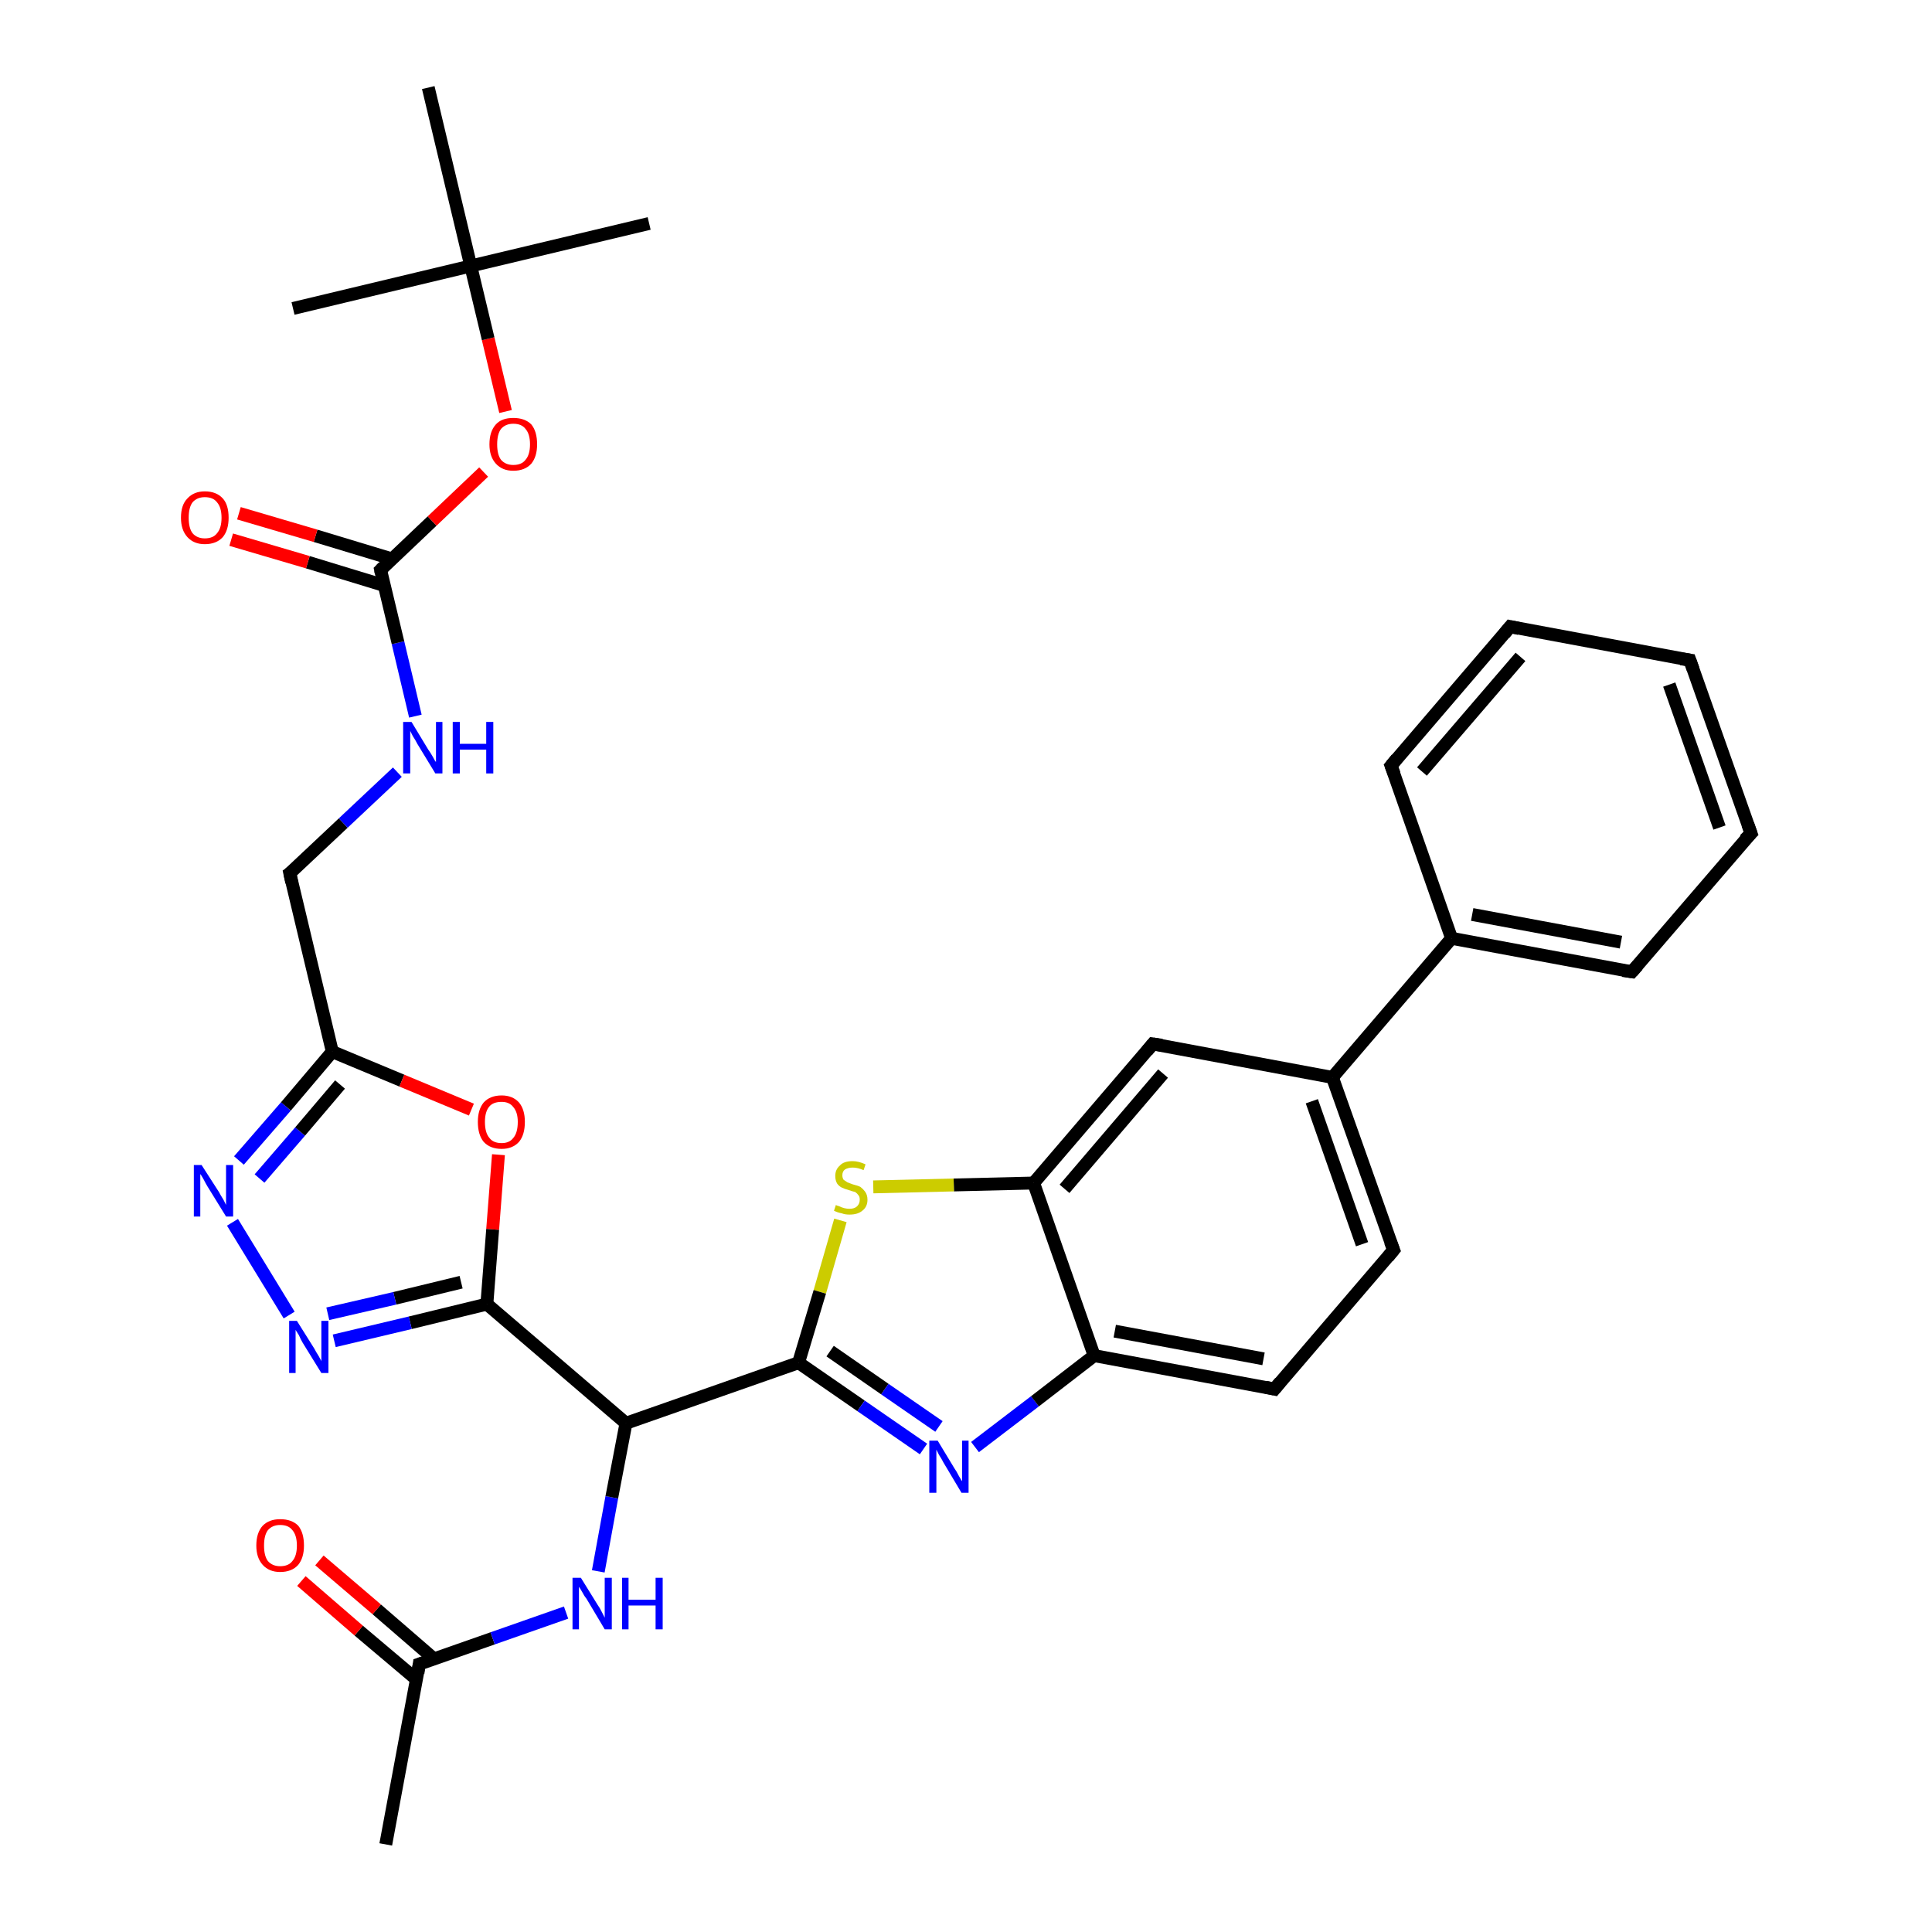<?xml version='1.0' encoding='iso-8859-1'?>
<svg version='1.1' baseProfile='full'
              xmlns='http://www.w3.org/2000/svg'
                      xmlns:rdkit='http://www.rdkit.org/xml'
                      xmlns:xlink='http://www.w3.org/1999/xlink'
                  xml:space='preserve'
width='300px' height='300px' viewBox='0 0 300 300'>
<!-- END OF HEADER -->
<rect style='opacity:1.0;fill:#FFFFFF;stroke:none' width='300.0' height='300.0' x='0.0' y='0.0'> </rect>
<path class='bond-0 atom-0 atom-1' d='M 59.9,286.4 L 65.1,258.4' style='fill:none;fill-rule:evenodd;stroke:#000000;stroke-width:2.0px;stroke-linecap:butt;stroke-linejoin:miter;stroke-opacity:1' />
<path class='bond-1 atom-1 atom-2' d='M 67.4,257.6 L 58.5,249.9' style='fill:none;fill-rule:evenodd;stroke:#000000;stroke-width:2.0px;stroke-linecap:butt;stroke-linejoin:miter;stroke-opacity:1' />
<path class='bond-1 atom-1 atom-2' d='M 58.5,249.9 L 49.6,242.3' style='fill:none;fill-rule:evenodd;stroke:#FF0000;stroke-width:2.0px;stroke-linecap:butt;stroke-linejoin:miter;stroke-opacity:1' />
<path class='bond-1 atom-1 atom-2' d='M 64.7,260.8 L 55.7,253.2' style='fill:none;fill-rule:evenodd;stroke:#000000;stroke-width:2.0px;stroke-linecap:butt;stroke-linejoin:miter;stroke-opacity:1' />
<path class='bond-1 atom-1 atom-2' d='M 55.7,253.2 L 46.8,245.5' style='fill:none;fill-rule:evenodd;stroke:#FF0000;stroke-width:2.0px;stroke-linecap:butt;stroke-linejoin:miter;stroke-opacity:1' />
<path class='bond-2 atom-1 atom-3' d='M 65.1,258.4 L 76.5,254.4' style='fill:none;fill-rule:evenodd;stroke:#000000;stroke-width:2.0px;stroke-linecap:butt;stroke-linejoin:miter;stroke-opacity:1' />
<path class='bond-2 atom-1 atom-3' d='M 76.5,254.4 L 87.9,250.4' style='fill:none;fill-rule:evenodd;stroke:#0000FF;stroke-width:2.0px;stroke-linecap:butt;stroke-linejoin:miter;stroke-opacity:1' />
<path class='bond-3 atom-3 atom-4' d='M 92.9,244.0 L 95.0,232.5' style='fill:none;fill-rule:evenodd;stroke:#0000FF;stroke-width:2.0px;stroke-linecap:butt;stroke-linejoin:miter;stroke-opacity:1' />
<path class='bond-3 atom-3 atom-4' d='M 95.0,232.5 L 97.2,221.0' style='fill:none;fill-rule:evenodd;stroke:#000000;stroke-width:2.0px;stroke-linecap:butt;stroke-linejoin:miter;stroke-opacity:1' />
<path class='bond-4 atom-4 atom-5' d='M 97.2,221.0 L 75.6,202.5' style='fill:none;fill-rule:evenodd;stroke:#000000;stroke-width:2.0px;stroke-linecap:butt;stroke-linejoin:miter;stroke-opacity:1' />
<path class='bond-5 atom-5 atom-6' d='M 75.6,202.5 L 63.7,205.4' style='fill:none;fill-rule:evenodd;stroke:#000000;stroke-width:2.0px;stroke-linecap:butt;stroke-linejoin:miter;stroke-opacity:1' />
<path class='bond-5 atom-5 atom-6' d='M 63.7,205.4 L 51.9,208.2' style='fill:none;fill-rule:evenodd;stroke:#0000FF;stroke-width:2.0px;stroke-linecap:butt;stroke-linejoin:miter;stroke-opacity:1' />
<path class='bond-5 atom-5 atom-6' d='M 71.6,199.1 L 61.3,201.6' style='fill:none;fill-rule:evenodd;stroke:#000000;stroke-width:2.0px;stroke-linecap:butt;stroke-linejoin:miter;stroke-opacity:1' />
<path class='bond-5 atom-5 atom-6' d='M 61.3,201.6 L 50.9,204.0' style='fill:none;fill-rule:evenodd;stroke:#0000FF;stroke-width:2.0px;stroke-linecap:butt;stroke-linejoin:miter;stroke-opacity:1' />
<path class='bond-6 atom-6 atom-7' d='M 44.9,204.2 L 36.1,189.8' style='fill:none;fill-rule:evenodd;stroke:#0000FF;stroke-width:2.0px;stroke-linecap:butt;stroke-linejoin:miter;stroke-opacity:1' />
<path class='bond-7 atom-7 atom-8' d='M 37.1,180.2 L 44.4,171.8' style='fill:none;fill-rule:evenodd;stroke:#0000FF;stroke-width:2.0px;stroke-linecap:butt;stroke-linejoin:miter;stroke-opacity:1' />
<path class='bond-7 atom-7 atom-8' d='M 44.4,171.8 L 51.6,163.3' style='fill:none;fill-rule:evenodd;stroke:#000000;stroke-width:2.0px;stroke-linecap:butt;stroke-linejoin:miter;stroke-opacity:1' />
<path class='bond-7 atom-7 atom-8' d='M 40.3,183.0 L 46.6,175.7' style='fill:none;fill-rule:evenodd;stroke:#0000FF;stroke-width:2.0px;stroke-linecap:butt;stroke-linejoin:miter;stroke-opacity:1' />
<path class='bond-7 atom-7 atom-8' d='M 46.6,175.7 L 52.8,168.4' style='fill:none;fill-rule:evenodd;stroke:#000000;stroke-width:2.0px;stroke-linecap:butt;stroke-linejoin:miter;stroke-opacity:1' />
<path class='bond-8 atom-8 atom-9' d='M 51.6,163.3 L 45.0,135.6' style='fill:none;fill-rule:evenodd;stroke:#000000;stroke-width:2.0px;stroke-linecap:butt;stroke-linejoin:miter;stroke-opacity:1' />
<path class='bond-9 atom-9 atom-10' d='M 45.0,135.6 L 53.3,127.8' style='fill:none;fill-rule:evenodd;stroke:#000000;stroke-width:2.0px;stroke-linecap:butt;stroke-linejoin:miter;stroke-opacity:1' />
<path class='bond-9 atom-9 atom-10' d='M 53.3,127.8 L 61.7,119.9' style='fill:none;fill-rule:evenodd;stroke:#0000FF;stroke-width:2.0px;stroke-linecap:butt;stroke-linejoin:miter;stroke-opacity:1' />
<path class='bond-10 atom-10 atom-11' d='M 64.5,111.2 L 61.8,99.8' style='fill:none;fill-rule:evenodd;stroke:#0000FF;stroke-width:2.0px;stroke-linecap:butt;stroke-linejoin:miter;stroke-opacity:1' />
<path class='bond-10 atom-10 atom-11' d='M 61.8,99.8 L 59.1,88.5' style='fill:none;fill-rule:evenodd;stroke:#000000;stroke-width:2.0px;stroke-linecap:butt;stroke-linejoin:miter;stroke-opacity:1' />
<path class='bond-11 atom-11 atom-12' d='M 60.9,86.8 L 49.0,83.2' style='fill:none;fill-rule:evenodd;stroke:#000000;stroke-width:2.0px;stroke-linecap:butt;stroke-linejoin:miter;stroke-opacity:1' />
<path class='bond-11 atom-11 atom-12' d='M 49.0,83.2 L 37.1,79.7' style='fill:none;fill-rule:evenodd;stroke:#FF0000;stroke-width:2.0px;stroke-linecap:butt;stroke-linejoin:miter;stroke-opacity:1' />
<path class='bond-11 atom-11 atom-12' d='M 59.6,90.9 L 47.8,87.3' style='fill:none;fill-rule:evenodd;stroke:#000000;stroke-width:2.0px;stroke-linecap:butt;stroke-linejoin:miter;stroke-opacity:1' />
<path class='bond-11 atom-11 atom-12' d='M 47.8,87.3 L 35.9,83.8' style='fill:none;fill-rule:evenodd;stroke:#FF0000;stroke-width:2.0px;stroke-linecap:butt;stroke-linejoin:miter;stroke-opacity:1' />
<path class='bond-12 atom-11 atom-13' d='M 59.1,88.5 L 67.1,80.9' style='fill:none;fill-rule:evenodd;stroke:#000000;stroke-width:2.0px;stroke-linecap:butt;stroke-linejoin:miter;stroke-opacity:1' />
<path class='bond-12 atom-11 atom-13' d='M 67.1,80.9 L 75.1,73.3' style='fill:none;fill-rule:evenodd;stroke:#FF0000;stroke-width:2.0px;stroke-linecap:butt;stroke-linejoin:miter;stroke-opacity:1' />
<path class='bond-13 atom-13 atom-14' d='M 78.5,63.9 L 75.8,52.6' style='fill:none;fill-rule:evenodd;stroke:#FF0000;stroke-width:2.0px;stroke-linecap:butt;stroke-linejoin:miter;stroke-opacity:1' />
<path class='bond-13 atom-13 atom-14' d='M 75.8,52.6 L 73.1,41.3' style='fill:none;fill-rule:evenodd;stroke:#000000;stroke-width:2.0px;stroke-linecap:butt;stroke-linejoin:miter;stroke-opacity:1' />
<path class='bond-14 atom-14 atom-15' d='M 73.1,41.3 L 100.8,34.7' style='fill:none;fill-rule:evenodd;stroke:#000000;stroke-width:2.0px;stroke-linecap:butt;stroke-linejoin:miter;stroke-opacity:1' />
<path class='bond-15 atom-14 atom-16' d='M 73.1,41.3 L 45.5,47.9' style='fill:none;fill-rule:evenodd;stroke:#000000;stroke-width:2.0px;stroke-linecap:butt;stroke-linejoin:miter;stroke-opacity:1' />
<path class='bond-16 atom-14 atom-17' d='M 73.1,41.3 L 66.5,13.6' style='fill:none;fill-rule:evenodd;stroke:#000000;stroke-width:2.0px;stroke-linecap:butt;stroke-linejoin:miter;stroke-opacity:1' />
<path class='bond-17 atom-8 atom-18' d='M 51.6,163.3 L 62.4,167.8' style='fill:none;fill-rule:evenodd;stroke:#000000;stroke-width:2.0px;stroke-linecap:butt;stroke-linejoin:miter;stroke-opacity:1' />
<path class='bond-17 atom-8 atom-18' d='M 62.4,167.8 L 73.2,172.3' style='fill:none;fill-rule:evenodd;stroke:#FF0000;stroke-width:2.0px;stroke-linecap:butt;stroke-linejoin:miter;stroke-opacity:1' />
<path class='bond-18 atom-4 atom-19' d='M 97.2,221.0 L 124.0,211.6' style='fill:none;fill-rule:evenodd;stroke:#000000;stroke-width:2.0px;stroke-linecap:butt;stroke-linejoin:miter;stroke-opacity:1' />
<path class='bond-19 atom-19 atom-20' d='M 124.0,211.6 L 133.7,218.3' style='fill:none;fill-rule:evenodd;stroke:#000000;stroke-width:2.0px;stroke-linecap:butt;stroke-linejoin:miter;stroke-opacity:1' />
<path class='bond-19 atom-19 atom-20' d='M 133.7,218.3 L 143.4,225.0' style='fill:none;fill-rule:evenodd;stroke:#0000FF;stroke-width:2.0px;stroke-linecap:butt;stroke-linejoin:miter;stroke-opacity:1' />
<path class='bond-19 atom-19 atom-20' d='M 128.9,209.8 L 137.4,215.7' style='fill:none;fill-rule:evenodd;stroke:#000000;stroke-width:2.0px;stroke-linecap:butt;stroke-linejoin:miter;stroke-opacity:1' />
<path class='bond-19 atom-19 atom-20' d='M 137.4,215.7 L 145.8,221.5' style='fill:none;fill-rule:evenodd;stroke:#0000FF;stroke-width:2.0px;stroke-linecap:butt;stroke-linejoin:miter;stroke-opacity:1' />
<path class='bond-20 atom-20 atom-21' d='M 151.4,224.7 L 160.7,217.6' style='fill:none;fill-rule:evenodd;stroke:#0000FF;stroke-width:2.0px;stroke-linecap:butt;stroke-linejoin:miter;stroke-opacity:1' />
<path class='bond-20 atom-20 atom-21' d='M 160.7,217.6 L 169.9,210.5' style='fill:none;fill-rule:evenodd;stroke:#000000;stroke-width:2.0px;stroke-linecap:butt;stroke-linejoin:miter;stroke-opacity:1' />
<path class='bond-21 atom-21 atom-22' d='M 169.9,210.5 L 197.9,215.7' style='fill:none;fill-rule:evenodd;stroke:#000000;stroke-width:2.0px;stroke-linecap:butt;stroke-linejoin:miter;stroke-opacity:1' />
<path class='bond-21 atom-21 atom-22' d='M 173.1,206.7 L 196.2,211.0' style='fill:none;fill-rule:evenodd;stroke:#000000;stroke-width:2.0px;stroke-linecap:butt;stroke-linejoin:miter;stroke-opacity:1' />
<path class='bond-22 atom-22 atom-23' d='M 197.9,215.7 L 216.4,194.1' style='fill:none;fill-rule:evenodd;stroke:#000000;stroke-width:2.0px;stroke-linecap:butt;stroke-linejoin:miter;stroke-opacity:1' />
<path class='bond-23 atom-23 atom-24' d='M 216.4,194.1 L 206.9,167.3' style='fill:none;fill-rule:evenodd;stroke:#000000;stroke-width:2.0px;stroke-linecap:butt;stroke-linejoin:miter;stroke-opacity:1' />
<path class='bond-23 atom-23 atom-24' d='M 211.5,193.2 L 203.7,171.0' style='fill:none;fill-rule:evenodd;stroke:#000000;stroke-width:2.0px;stroke-linecap:butt;stroke-linejoin:miter;stroke-opacity:1' />
<path class='bond-24 atom-24 atom-25' d='M 206.9,167.3 L 179.0,162.1' style='fill:none;fill-rule:evenodd;stroke:#000000;stroke-width:2.0px;stroke-linecap:butt;stroke-linejoin:miter;stroke-opacity:1' />
<path class='bond-25 atom-25 atom-26' d='M 179.0,162.1 L 160.5,183.7' style='fill:none;fill-rule:evenodd;stroke:#000000;stroke-width:2.0px;stroke-linecap:butt;stroke-linejoin:miter;stroke-opacity:1' />
<path class='bond-25 atom-25 atom-26' d='M 180.6,166.7 L 165.3,184.6' style='fill:none;fill-rule:evenodd;stroke:#000000;stroke-width:2.0px;stroke-linecap:butt;stroke-linejoin:miter;stroke-opacity:1' />
<path class='bond-26 atom-26 atom-27' d='M 160.5,183.7 L 148.1,184.0' style='fill:none;fill-rule:evenodd;stroke:#000000;stroke-width:2.0px;stroke-linecap:butt;stroke-linejoin:miter;stroke-opacity:1' />
<path class='bond-26 atom-26 atom-27' d='M 148.1,184.0 L 135.6,184.3' style='fill:none;fill-rule:evenodd;stroke:#CCCC00;stroke-width:2.0px;stroke-linecap:butt;stroke-linejoin:miter;stroke-opacity:1' />
<path class='bond-27 atom-24 atom-28' d='M 206.9,167.3 L 225.4,145.7' style='fill:none;fill-rule:evenodd;stroke:#000000;stroke-width:2.0px;stroke-linecap:butt;stroke-linejoin:miter;stroke-opacity:1' />
<path class='bond-28 atom-28 atom-29' d='M 225.4,145.7 L 253.4,150.9' style='fill:none;fill-rule:evenodd;stroke:#000000;stroke-width:2.0px;stroke-linecap:butt;stroke-linejoin:miter;stroke-opacity:1' />
<path class='bond-28 atom-28 atom-29' d='M 228.6,142.0 L 251.7,146.3' style='fill:none;fill-rule:evenodd;stroke:#000000;stroke-width:2.0px;stroke-linecap:butt;stroke-linejoin:miter;stroke-opacity:1' />
<path class='bond-29 atom-29 atom-30' d='M 253.4,150.9 L 271.9,129.4' style='fill:none;fill-rule:evenodd;stroke:#000000;stroke-width:2.0px;stroke-linecap:butt;stroke-linejoin:miter;stroke-opacity:1' />
<path class='bond-30 atom-30 atom-31' d='M 271.9,129.4 L 262.4,102.5' style='fill:none;fill-rule:evenodd;stroke:#000000;stroke-width:2.0px;stroke-linecap:butt;stroke-linejoin:miter;stroke-opacity:1' />
<path class='bond-30 atom-30 atom-31' d='M 267.0,128.5 L 259.2,106.3' style='fill:none;fill-rule:evenodd;stroke:#000000;stroke-width:2.0px;stroke-linecap:butt;stroke-linejoin:miter;stroke-opacity:1' />
<path class='bond-31 atom-31 atom-32' d='M 262.4,102.5 L 234.5,97.3' style='fill:none;fill-rule:evenodd;stroke:#000000;stroke-width:2.0px;stroke-linecap:butt;stroke-linejoin:miter;stroke-opacity:1' />
<path class='bond-32 atom-32 atom-33' d='M 234.5,97.3 L 216.0,118.9' style='fill:none;fill-rule:evenodd;stroke:#000000;stroke-width:2.0px;stroke-linecap:butt;stroke-linejoin:miter;stroke-opacity:1' />
<path class='bond-32 atom-32 atom-33' d='M 236.1,102.0 L 220.8,119.8' style='fill:none;fill-rule:evenodd;stroke:#000000;stroke-width:2.0px;stroke-linecap:butt;stroke-linejoin:miter;stroke-opacity:1' />
<path class='bond-33 atom-18 atom-5' d='M 77.4,179.3 L 76.5,190.9' style='fill:none;fill-rule:evenodd;stroke:#FF0000;stroke-width:2.0px;stroke-linecap:butt;stroke-linejoin:miter;stroke-opacity:1' />
<path class='bond-33 atom-18 atom-5' d='M 76.5,190.9 L 75.6,202.5' style='fill:none;fill-rule:evenodd;stroke:#000000;stroke-width:2.0px;stroke-linecap:butt;stroke-linejoin:miter;stroke-opacity:1' />
<path class='bond-34 atom-27 atom-19' d='M 130.5,189.5 L 127.3,200.6' style='fill:none;fill-rule:evenodd;stroke:#CCCC00;stroke-width:2.0px;stroke-linecap:butt;stroke-linejoin:miter;stroke-opacity:1' />
<path class='bond-34 atom-27 atom-19' d='M 127.3,200.6 L 124.0,211.6' style='fill:none;fill-rule:evenodd;stroke:#000000;stroke-width:2.0px;stroke-linecap:butt;stroke-linejoin:miter;stroke-opacity:1' />
<path class='bond-35 atom-33 atom-28' d='M 216.0,118.9 L 225.4,145.7' style='fill:none;fill-rule:evenodd;stroke:#000000;stroke-width:2.0px;stroke-linecap:butt;stroke-linejoin:miter;stroke-opacity:1' />
<path class='bond-36 atom-26 atom-21' d='M 160.5,183.7 L 169.9,210.5' style='fill:none;fill-rule:evenodd;stroke:#000000;stroke-width:2.0px;stroke-linecap:butt;stroke-linejoin:miter;stroke-opacity:1' />
<path d='M 64.9,259.8 L 65.1,258.4 L 65.7,258.2' style='fill:none;stroke:#000000;stroke-width:2.0px;stroke-linecap:butt;stroke-linejoin:miter;stroke-opacity:1;' />
<path d='M 45.3,137.0 L 45.0,135.6 L 45.4,135.3' style='fill:none;stroke:#000000;stroke-width:2.0px;stroke-linecap:butt;stroke-linejoin:miter;stroke-opacity:1;' />
<path d='M 59.2,89.0 L 59.1,88.5 L 59.5,88.1' style='fill:none;stroke:#000000;stroke-width:2.0px;stroke-linecap:butt;stroke-linejoin:miter;stroke-opacity:1;' />
<path d='M 196.5,215.4 L 197.9,215.7 L 198.8,214.6' style='fill:none;stroke:#000000;stroke-width:2.0px;stroke-linecap:butt;stroke-linejoin:miter;stroke-opacity:1;' />
<path d='M 215.5,195.2 L 216.4,194.1 L 215.9,192.8' style='fill:none;stroke:#000000;stroke-width:2.0px;stroke-linecap:butt;stroke-linejoin:miter;stroke-opacity:1;' />
<path d='M 180.4,162.3 L 179.0,162.1 L 178.1,163.2' style='fill:none;stroke:#000000;stroke-width:2.0px;stroke-linecap:butt;stroke-linejoin:miter;stroke-opacity:1;' />
<path d='M 252.0,150.7 L 253.4,150.9 L 254.3,149.9' style='fill:none;stroke:#000000;stroke-width:2.0px;stroke-linecap:butt;stroke-linejoin:miter;stroke-opacity:1;' />
<path d='M 270.9,130.4 L 271.9,129.4 L 271.4,128.0' style='fill:none;stroke:#000000;stroke-width:2.0px;stroke-linecap:butt;stroke-linejoin:miter;stroke-opacity:1;' />
<path d='M 262.9,103.9 L 262.4,102.5 L 261.0,102.3' style='fill:none;stroke:#000000;stroke-width:2.0px;stroke-linecap:butt;stroke-linejoin:miter;stroke-opacity:1;' />
<path d='M 235.9,97.6 L 234.5,97.3 L 233.6,98.4' style='fill:none;stroke:#000000;stroke-width:2.0px;stroke-linecap:butt;stroke-linejoin:miter;stroke-opacity:1;' />
<path d='M 216.9,117.8 L 216.0,118.9 L 216.5,120.2' style='fill:none;stroke:#000000;stroke-width:2.0px;stroke-linecap:butt;stroke-linejoin:miter;stroke-opacity:1;' />
<path class='atom-2' d='M 39.8 240.0
Q 39.8 238.0, 40.8 236.9
Q 41.8 235.9, 43.5 235.9
Q 45.3 235.9, 46.3 236.9
Q 47.2 238.0, 47.2 240.0
Q 47.2 241.9, 46.3 243.0
Q 45.3 244.1, 43.5 244.1
Q 41.8 244.1, 40.8 243.0
Q 39.8 241.9, 39.8 240.0
M 43.5 243.2
Q 44.8 243.2, 45.4 242.4
Q 46.1 241.6, 46.1 240.0
Q 46.1 238.4, 45.4 237.6
Q 44.8 236.8, 43.5 236.8
Q 42.3 236.8, 41.6 237.6
Q 41.0 238.4, 41.0 240.0
Q 41.0 241.6, 41.6 242.4
Q 42.3 243.2, 43.5 243.2
' fill='#FF0000'/>
<path class='atom-3' d='M 90.2 245.0
L 92.8 249.2
Q 93.1 249.6, 93.5 250.4
Q 93.9 251.2, 93.9 251.2
L 93.9 245.0
L 95.0 245.0
L 95.0 253.0
L 93.9 253.0
L 91.1 248.3
Q 90.7 247.8, 90.4 247.2
Q 90.0 246.5, 89.9 246.4
L 89.9 253.0
L 88.9 253.0
L 88.9 245.0
L 90.2 245.0
' fill='#0000FF'/>
<path class='atom-3' d='M 96.6 245.0
L 97.6 245.0
L 97.6 248.4
L 101.8 248.4
L 101.8 245.0
L 102.9 245.0
L 102.9 253.0
L 101.8 253.0
L 101.8 249.3
L 97.6 249.3
L 97.6 253.0
L 96.6 253.0
L 96.6 245.0
' fill='#0000FF'/>
<path class='atom-6' d='M 46.1 205.1
L 48.8 209.4
Q 49.0 209.8, 49.5 210.6
Q 49.9 211.3, 49.9 211.4
L 49.9 205.1
L 51.0 205.1
L 51.0 213.2
L 49.9 213.2
L 47.0 208.5
Q 46.7 208.0, 46.4 207.3
Q 46.0 206.7, 45.9 206.5
L 45.9 213.2
L 44.9 213.2
L 44.9 205.1
L 46.1 205.1
' fill='#0000FF'/>
<path class='atom-7' d='M 31.3 180.9
L 34.0 185.1
Q 34.2 185.5, 34.7 186.3
Q 35.1 187.1, 35.1 187.1
L 35.1 180.9
L 36.2 180.9
L 36.2 188.9
L 35.1 188.9
L 32.2 184.2
Q 31.9 183.7, 31.6 183.1
Q 31.2 182.4, 31.1 182.3
L 31.1 188.9
L 30.1 188.9
L 30.1 180.9
L 31.3 180.9
' fill='#0000FF'/>
<path class='atom-10' d='M 63.9 112.1
L 66.5 116.4
Q 66.8 116.8, 67.2 117.5
Q 67.6 118.3, 67.7 118.3
L 67.7 112.1
L 68.7 112.1
L 68.7 120.1
L 67.6 120.1
L 64.8 115.5
Q 64.5 114.9, 64.1 114.3
Q 63.8 113.7, 63.7 113.5
L 63.7 120.1
L 62.6 120.1
L 62.6 112.1
L 63.9 112.1
' fill='#0000FF'/>
<path class='atom-10' d='M 70.3 112.1
L 71.4 112.1
L 71.4 115.5
L 75.5 115.5
L 75.5 112.1
L 76.6 112.1
L 76.6 120.1
L 75.5 120.1
L 75.5 116.4
L 71.4 116.4
L 71.4 120.1
L 70.3 120.1
L 70.3 112.1
' fill='#0000FF'/>
<path class='atom-12' d='M 28.1 80.4
Q 28.1 78.4, 29.1 77.4
Q 30.1 76.3, 31.8 76.3
Q 33.6 76.3, 34.6 77.4
Q 35.5 78.4, 35.5 80.4
Q 35.5 82.3, 34.6 83.4
Q 33.6 84.5, 31.8 84.5
Q 30.1 84.5, 29.1 83.4
Q 28.1 82.3, 28.1 80.4
M 31.8 83.6
Q 33.1 83.6, 33.7 82.8
Q 34.4 82.0, 34.4 80.4
Q 34.4 78.8, 33.7 78.0
Q 33.1 77.2, 31.8 77.2
Q 30.6 77.2, 29.9 78.0
Q 29.3 78.8, 29.3 80.4
Q 29.3 82.0, 29.9 82.8
Q 30.6 83.6, 31.8 83.6
' fill='#FF0000'/>
<path class='atom-13' d='M 76.0 69.0
Q 76.0 67.0, 77.0 65.9
Q 77.9 64.9, 79.7 64.9
Q 81.5 64.9, 82.5 65.9
Q 83.4 67.0, 83.4 69.0
Q 83.4 70.9, 82.5 72.0
Q 81.5 73.1, 79.7 73.1
Q 78.0 73.1, 77.0 72.0
Q 76.0 70.9, 76.0 69.0
M 79.7 72.2
Q 81.0 72.2, 81.6 71.4
Q 82.3 70.6, 82.3 69.0
Q 82.3 67.4, 81.6 66.6
Q 81.0 65.8, 79.7 65.8
Q 78.5 65.8, 77.8 66.6
Q 77.2 67.4, 77.2 69.0
Q 77.2 70.6, 77.8 71.4
Q 78.5 72.2, 79.7 72.2
' fill='#FF0000'/>
<path class='atom-18' d='M 74.2 174.2
Q 74.2 172.3, 75.1 171.2
Q 76.1 170.1, 77.9 170.1
Q 79.6 170.1, 80.6 171.2
Q 81.5 172.3, 81.5 174.2
Q 81.5 176.2, 80.6 177.3
Q 79.6 178.4, 77.9 178.4
Q 76.1 178.4, 75.1 177.3
Q 74.2 176.2, 74.2 174.2
M 77.9 177.5
Q 79.1 177.5, 79.7 176.7
Q 80.4 175.9, 80.4 174.2
Q 80.4 172.7, 79.7 171.9
Q 79.1 171.1, 77.9 171.1
Q 76.6 171.1, 76.0 171.8
Q 75.3 172.6, 75.3 174.2
Q 75.3 175.9, 76.0 176.7
Q 76.6 177.5, 77.9 177.5
' fill='#FF0000'/>
<path class='atom-20' d='M 145.6 223.7
L 148.2 228.0
Q 148.5 228.4, 148.9 229.2
Q 149.3 229.9, 149.4 230.0
L 149.4 223.7
L 150.4 223.7
L 150.4 231.8
L 149.3 231.8
L 146.5 227.1
Q 146.2 226.5, 145.8 225.9
Q 145.5 225.3, 145.4 225.1
L 145.4 231.8
L 144.3 231.8
L 144.3 223.7
L 145.6 223.7
' fill='#0000FF'/>
<path class='atom-27' d='M 129.8 187.1
Q 129.9 187.2, 130.3 187.3
Q 130.7 187.5, 131.1 187.6
Q 131.5 187.7, 131.9 187.7
Q 132.7 187.7, 133.1 187.3
Q 133.5 186.9, 133.5 186.3
Q 133.5 185.8, 133.3 185.6
Q 133.1 185.3, 132.8 185.1
Q 132.4 185.0, 131.8 184.8
Q 131.1 184.6, 130.7 184.4
Q 130.3 184.2, 130.0 183.8
Q 129.7 183.3, 129.7 182.6
Q 129.7 181.6, 130.4 181.0
Q 131.0 180.3, 132.4 180.3
Q 133.3 180.3, 134.4 180.8
L 134.1 181.7
Q 133.2 181.3, 132.4 181.3
Q 131.7 181.3, 131.2 181.6
Q 130.8 181.9, 130.8 182.5
Q 130.8 182.9, 131.0 183.2
Q 131.3 183.4, 131.6 183.6
Q 131.9 183.7, 132.4 183.9
Q 133.2 184.1, 133.6 184.3
Q 134.0 184.6, 134.3 185.0
Q 134.7 185.5, 134.7 186.3
Q 134.7 187.4, 133.9 188.0
Q 133.2 188.6, 131.9 188.6
Q 131.2 188.6, 130.7 188.4
Q 130.1 188.3, 129.5 188.0
L 129.8 187.1
' fill='#CCCC00'/>
</svg>
